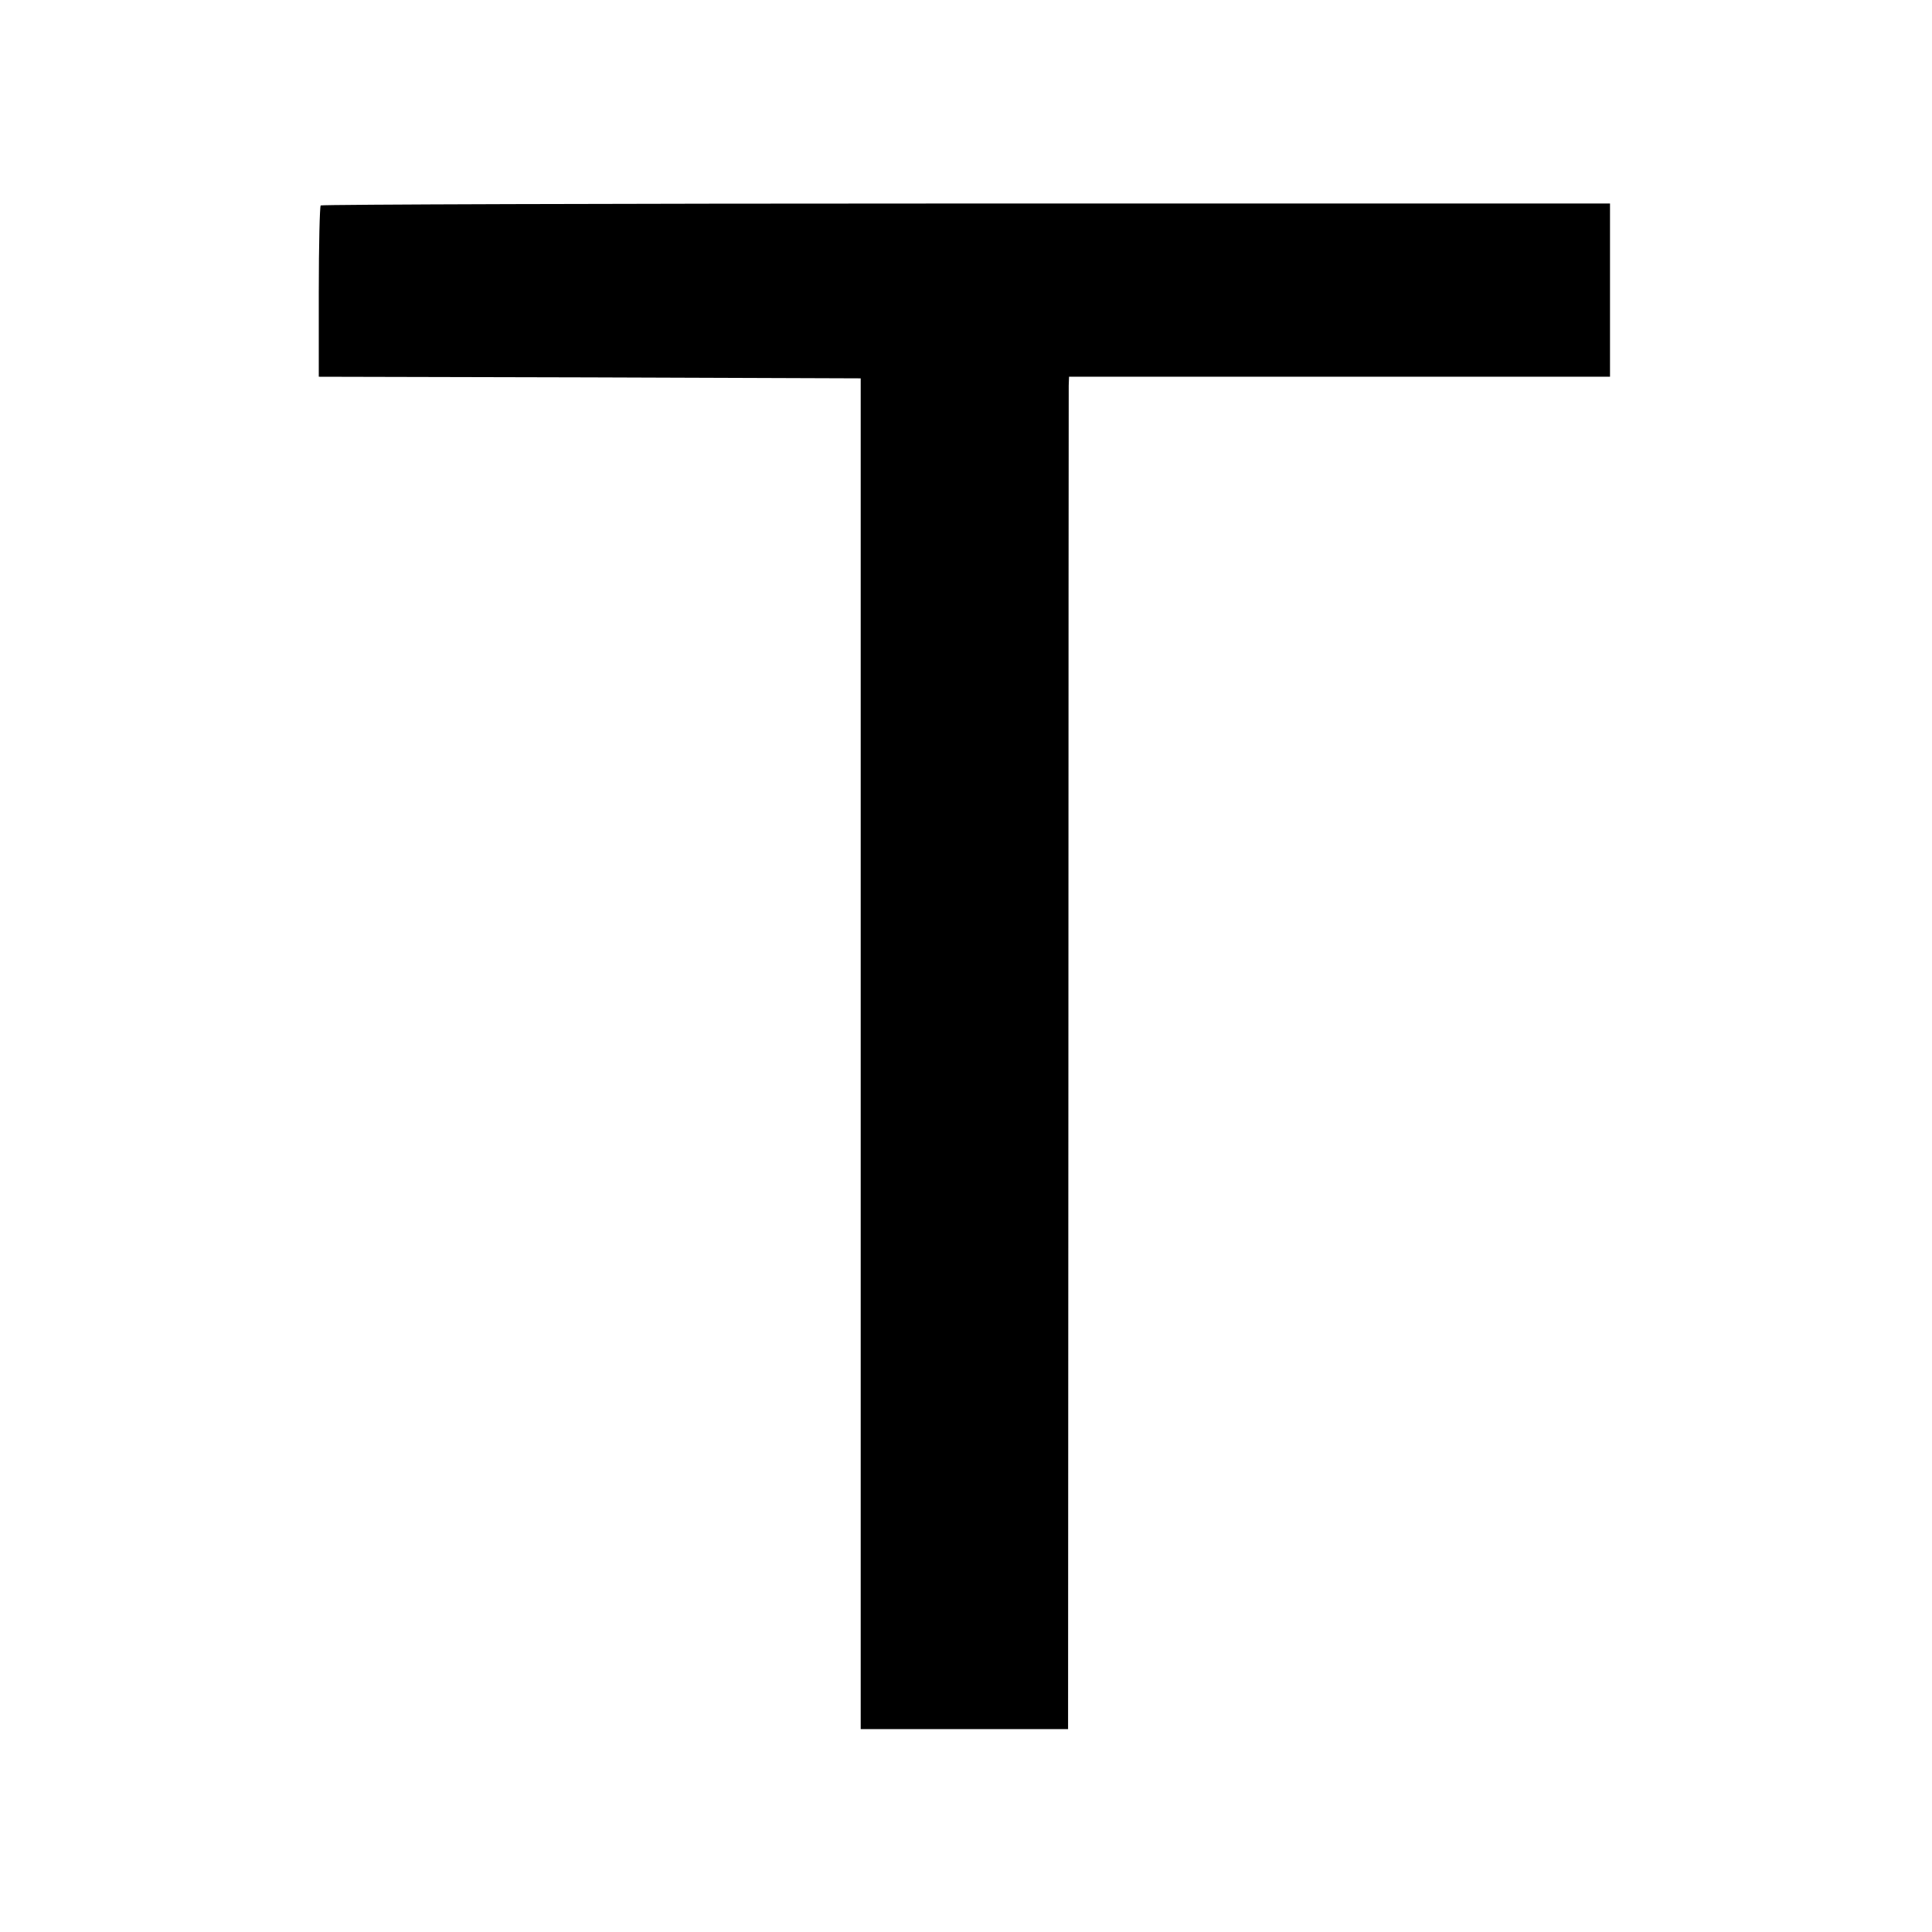 <?xml version="1.0" standalone="no"?>
<!DOCTYPE svg PUBLIC "-//W3C//DTD SVG 20010904//EN"
 "http://www.w3.org/TR/2001/REC-SVG-20010904/DTD/svg10.dtd">
<svg version="1.0" xmlns="http://www.w3.org/2000/svg"
 width="600pt" height="600pt" viewBox="0 0 600 600"
 preserveAspectRatio="xMidYMid meet">
<g transform="translate(0,600) scale(0.1,-0.1)"
fill="#000000" stroke="none">
<path d="M996 5362 c-3 -3 -6 -124 -6 -269 l0 -263 841 -2 842 -3 0 -2097 0
-2098 322 0 322 0 1 2073 c0 1139 1 2084 1 2100 l1 27 840 0 840 0 0 269 0
269 -1999 0 c-1100 0 -2002 -3 -2005 -6z"/>
</g>
</svg>

